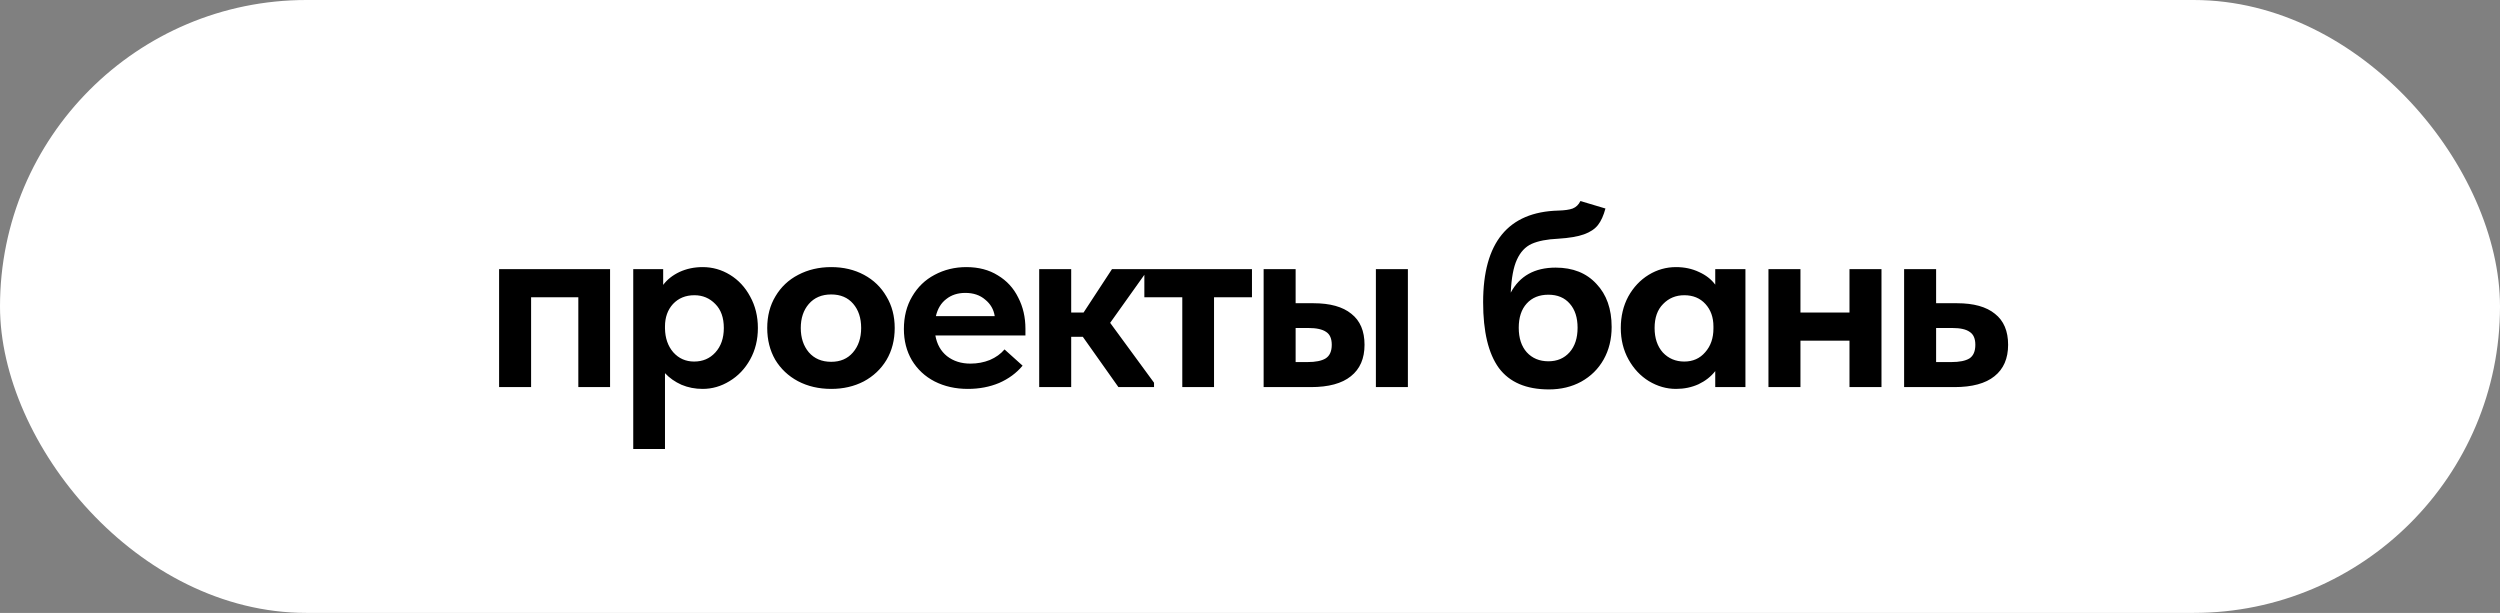 <?xml version="1.0" encoding="UTF-8"?> <svg xmlns="http://www.w3.org/2000/svg" width="155" height="38" viewBox="0 0 155 38" fill="none"><rect x="0" y="0" width="155" height="38" fill="#808080" stroke="none"/><rect width="155" height="38" rx="19" fill="white"></rect><path d="M32.928 24H30.944V16.688H37.824V24H35.856V18.432H32.928V24ZM46.989 20.336C46.989 21.061 46.829 21.712 46.509 22.288C46.189 22.864 45.763 23.312 45.229 23.632C44.707 23.952 44.152 24.112 43.565 24.112C43.096 24.112 42.659 24.027 42.253 23.856C41.848 23.675 41.507 23.435 41.229 23.136V27.84H39.261V16.688H41.117V17.664C41.363 17.333 41.699 17.067 42.125 16.864C42.563 16.661 43.043 16.56 43.565 16.56C44.173 16.56 44.739 16.72 45.261 17.04C45.784 17.36 46.2 17.808 46.509 18.384C46.829 18.96 46.989 19.611 46.989 20.336ZM44.877 20.336C44.877 19.696 44.701 19.2 44.349 18.848C43.997 18.485 43.565 18.304 43.053 18.304C42.509 18.304 42.067 18.485 41.725 18.848C41.395 19.211 41.229 19.675 41.229 20.24V20.368C41.24 20.965 41.411 21.456 41.741 21.84C42.083 22.224 42.515 22.416 43.037 22.416C43.571 22.416 44.008 22.229 44.349 21.856C44.701 21.472 44.877 20.965 44.877 20.336ZM47.568 20.336C47.568 19.589 47.739 18.933 48.08 18.368C48.421 17.792 48.891 17.349 49.488 17.04C50.096 16.72 50.779 16.56 51.536 16.56C52.293 16.56 52.971 16.72 53.568 17.04C54.165 17.36 54.629 17.808 54.96 18.384C55.301 18.949 55.472 19.6 55.472 20.336C55.472 21.083 55.301 21.744 54.96 22.32C54.619 22.885 54.149 23.328 53.552 23.648C52.955 23.957 52.283 24.112 51.536 24.112C50.768 24.112 50.08 23.952 49.472 23.632C48.875 23.312 48.405 22.869 48.064 22.304C47.733 21.728 47.568 21.072 47.568 20.336ZM53.392 20.336C53.392 19.717 53.227 19.216 52.896 18.832C52.565 18.448 52.112 18.256 51.536 18.256C50.949 18.256 50.485 18.453 50.144 18.848C49.813 19.232 49.648 19.728 49.648 20.336C49.648 20.944 49.813 21.445 50.144 21.84C50.485 22.235 50.949 22.432 51.536 22.432C52.101 22.432 52.549 22.24 52.88 21.856C53.221 21.461 53.392 20.955 53.392 20.336ZM63.577 20.8H57.993C58.089 21.344 58.329 21.771 58.713 22.08C59.108 22.389 59.593 22.544 60.169 22.544C60.596 22.544 60.996 22.469 61.369 22.32C61.742 22.16 62.047 21.941 62.281 21.664L63.401 22.672C63.017 23.131 62.532 23.488 61.945 23.744C61.358 23.989 60.713 24.112 60.009 24.112C59.241 24.112 58.553 23.957 57.945 23.648C57.348 23.339 56.879 22.901 56.537 22.336C56.206 21.771 56.041 21.125 56.041 20.4C56.041 19.632 56.212 18.96 56.553 18.384C56.895 17.797 57.358 17.349 57.945 17.04C58.542 16.72 59.199 16.56 59.913 16.56C60.67 16.56 61.321 16.731 61.865 17.072C62.42 17.403 62.841 17.861 63.129 18.448C63.428 19.024 63.577 19.669 63.577 20.384V20.8ZM58.025 19.6H61.673C61.609 19.184 61.412 18.843 61.081 18.576C60.761 18.299 60.35 18.16 59.849 18.16C59.38 18.16 58.985 18.288 58.665 18.544C58.345 18.789 58.132 19.141 58.025 19.6ZM71.006 16.96L68.83 20.016L71.55 23.728V24H69.342L67.134 20.88H66.414V24H64.43V16.688H66.414V19.376H67.182L68.942 16.688H71.006V16.96ZM75.27 24H73.302V18.432H70.95V16.688H77.622V18.432H75.27V24ZM81.433 18.8C82.468 18.8 83.252 19.019 83.785 19.456C84.329 19.883 84.601 20.523 84.601 21.376C84.601 22.229 84.319 22.88 83.753 23.328C83.199 23.776 82.372 24 81.273 24H78.345V16.688H80.329V18.8H81.433ZM87.289 24H85.305V16.688H87.289V24ZM81.065 22.448C81.567 22.448 81.94 22.373 82.185 22.224C82.441 22.064 82.569 21.781 82.569 21.376C82.569 20.992 82.452 20.725 82.217 20.576C81.983 20.416 81.62 20.336 81.129 20.336H80.329V22.448H81.065ZM99.922 20.272C99.922 21.029 99.756 21.701 99.426 22.288C99.095 22.875 98.631 23.333 98.034 23.664C97.447 23.984 96.78 24.144 96.034 24.144C94.626 24.144 93.591 23.701 92.93 22.816C92.279 21.92 91.954 20.56 91.954 18.736C91.954 15.035 93.506 13.141 96.61 13.056C97.004 13.045 97.303 13.003 97.506 12.928C97.719 12.843 97.879 12.688 97.986 12.464L99.538 12.928C99.42 13.365 99.266 13.707 99.074 13.952C98.882 14.197 98.594 14.389 98.21 14.528C97.826 14.667 97.292 14.757 96.61 14.8C95.916 14.832 95.367 14.939 94.962 15.12C94.567 15.301 94.263 15.627 94.05 16.096C93.836 16.555 93.708 17.237 93.666 18.144C94.22 17.109 95.148 16.592 96.45 16.592C97.516 16.592 98.359 16.928 98.978 17.6C99.607 18.261 99.922 19.152 99.922 20.272ZM97.81 20.32C97.81 19.691 97.65 19.195 97.33 18.832C97.01 18.459 96.567 18.272 96.002 18.272C95.436 18.272 94.988 18.453 94.658 18.816C94.327 19.179 94.162 19.68 94.162 20.32C94.162 20.96 94.327 21.467 94.658 21.84C94.999 22.213 95.447 22.4 96.002 22.4C96.546 22.4 96.983 22.213 97.314 21.84C97.644 21.467 97.81 20.96 97.81 20.32ZM106.345 16.688H108.217V24H106.345V23.008C106.079 23.349 105.732 23.621 105.305 23.824C104.879 24.016 104.415 24.112 103.913 24.112C103.327 24.112 102.767 23.952 102.233 23.632C101.711 23.312 101.289 22.864 100.969 22.288C100.649 21.712 100.489 21.061 100.489 20.336C100.489 19.611 100.644 18.96 100.953 18.384C101.273 17.808 101.695 17.36 102.217 17.04C102.74 16.72 103.305 16.56 103.913 16.56C104.436 16.56 104.911 16.661 105.337 16.864C105.764 17.056 106.1 17.317 106.345 17.648V16.688ZM106.233 20.368V20.24C106.233 19.675 106.068 19.211 105.737 18.848C105.407 18.485 104.969 18.304 104.425 18.304C103.903 18.304 103.465 18.485 103.113 18.848C102.761 19.2 102.585 19.696 102.585 20.336C102.585 20.965 102.756 21.472 103.097 21.856C103.449 22.229 103.892 22.416 104.425 22.416C104.959 22.416 105.391 22.224 105.721 21.84C106.063 21.456 106.233 20.965 106.233 20.368ZM114.668 16.688H116.652V24H114.668V21.12H111.628V24H109.644V16.688H111.628V19.376H114.668V16.688ZM118.055 24V16.688H120.039V18.8H121.335C122.369 18.8 123.153 19.019 123.687 19.456C124.231 19.883 124.503 20.523 124.503 21.376C124.503 22.229 124.22 22.88 123.655 23.328C123.1 23.776 122.273 24 121.175 24H118.055ZM120.983 22.448C121.484 22.448 121.857 22.373 122.103 22.224C122.348 22.064 122.471 21.781 122.471 21.376C122.471 20.992 122.353 20.725 122.119 20.576C121.895 20.416 121.537 20.336 121.047 20.336H120.039V22.448H120.983Z" fill="black"></path></svg> 